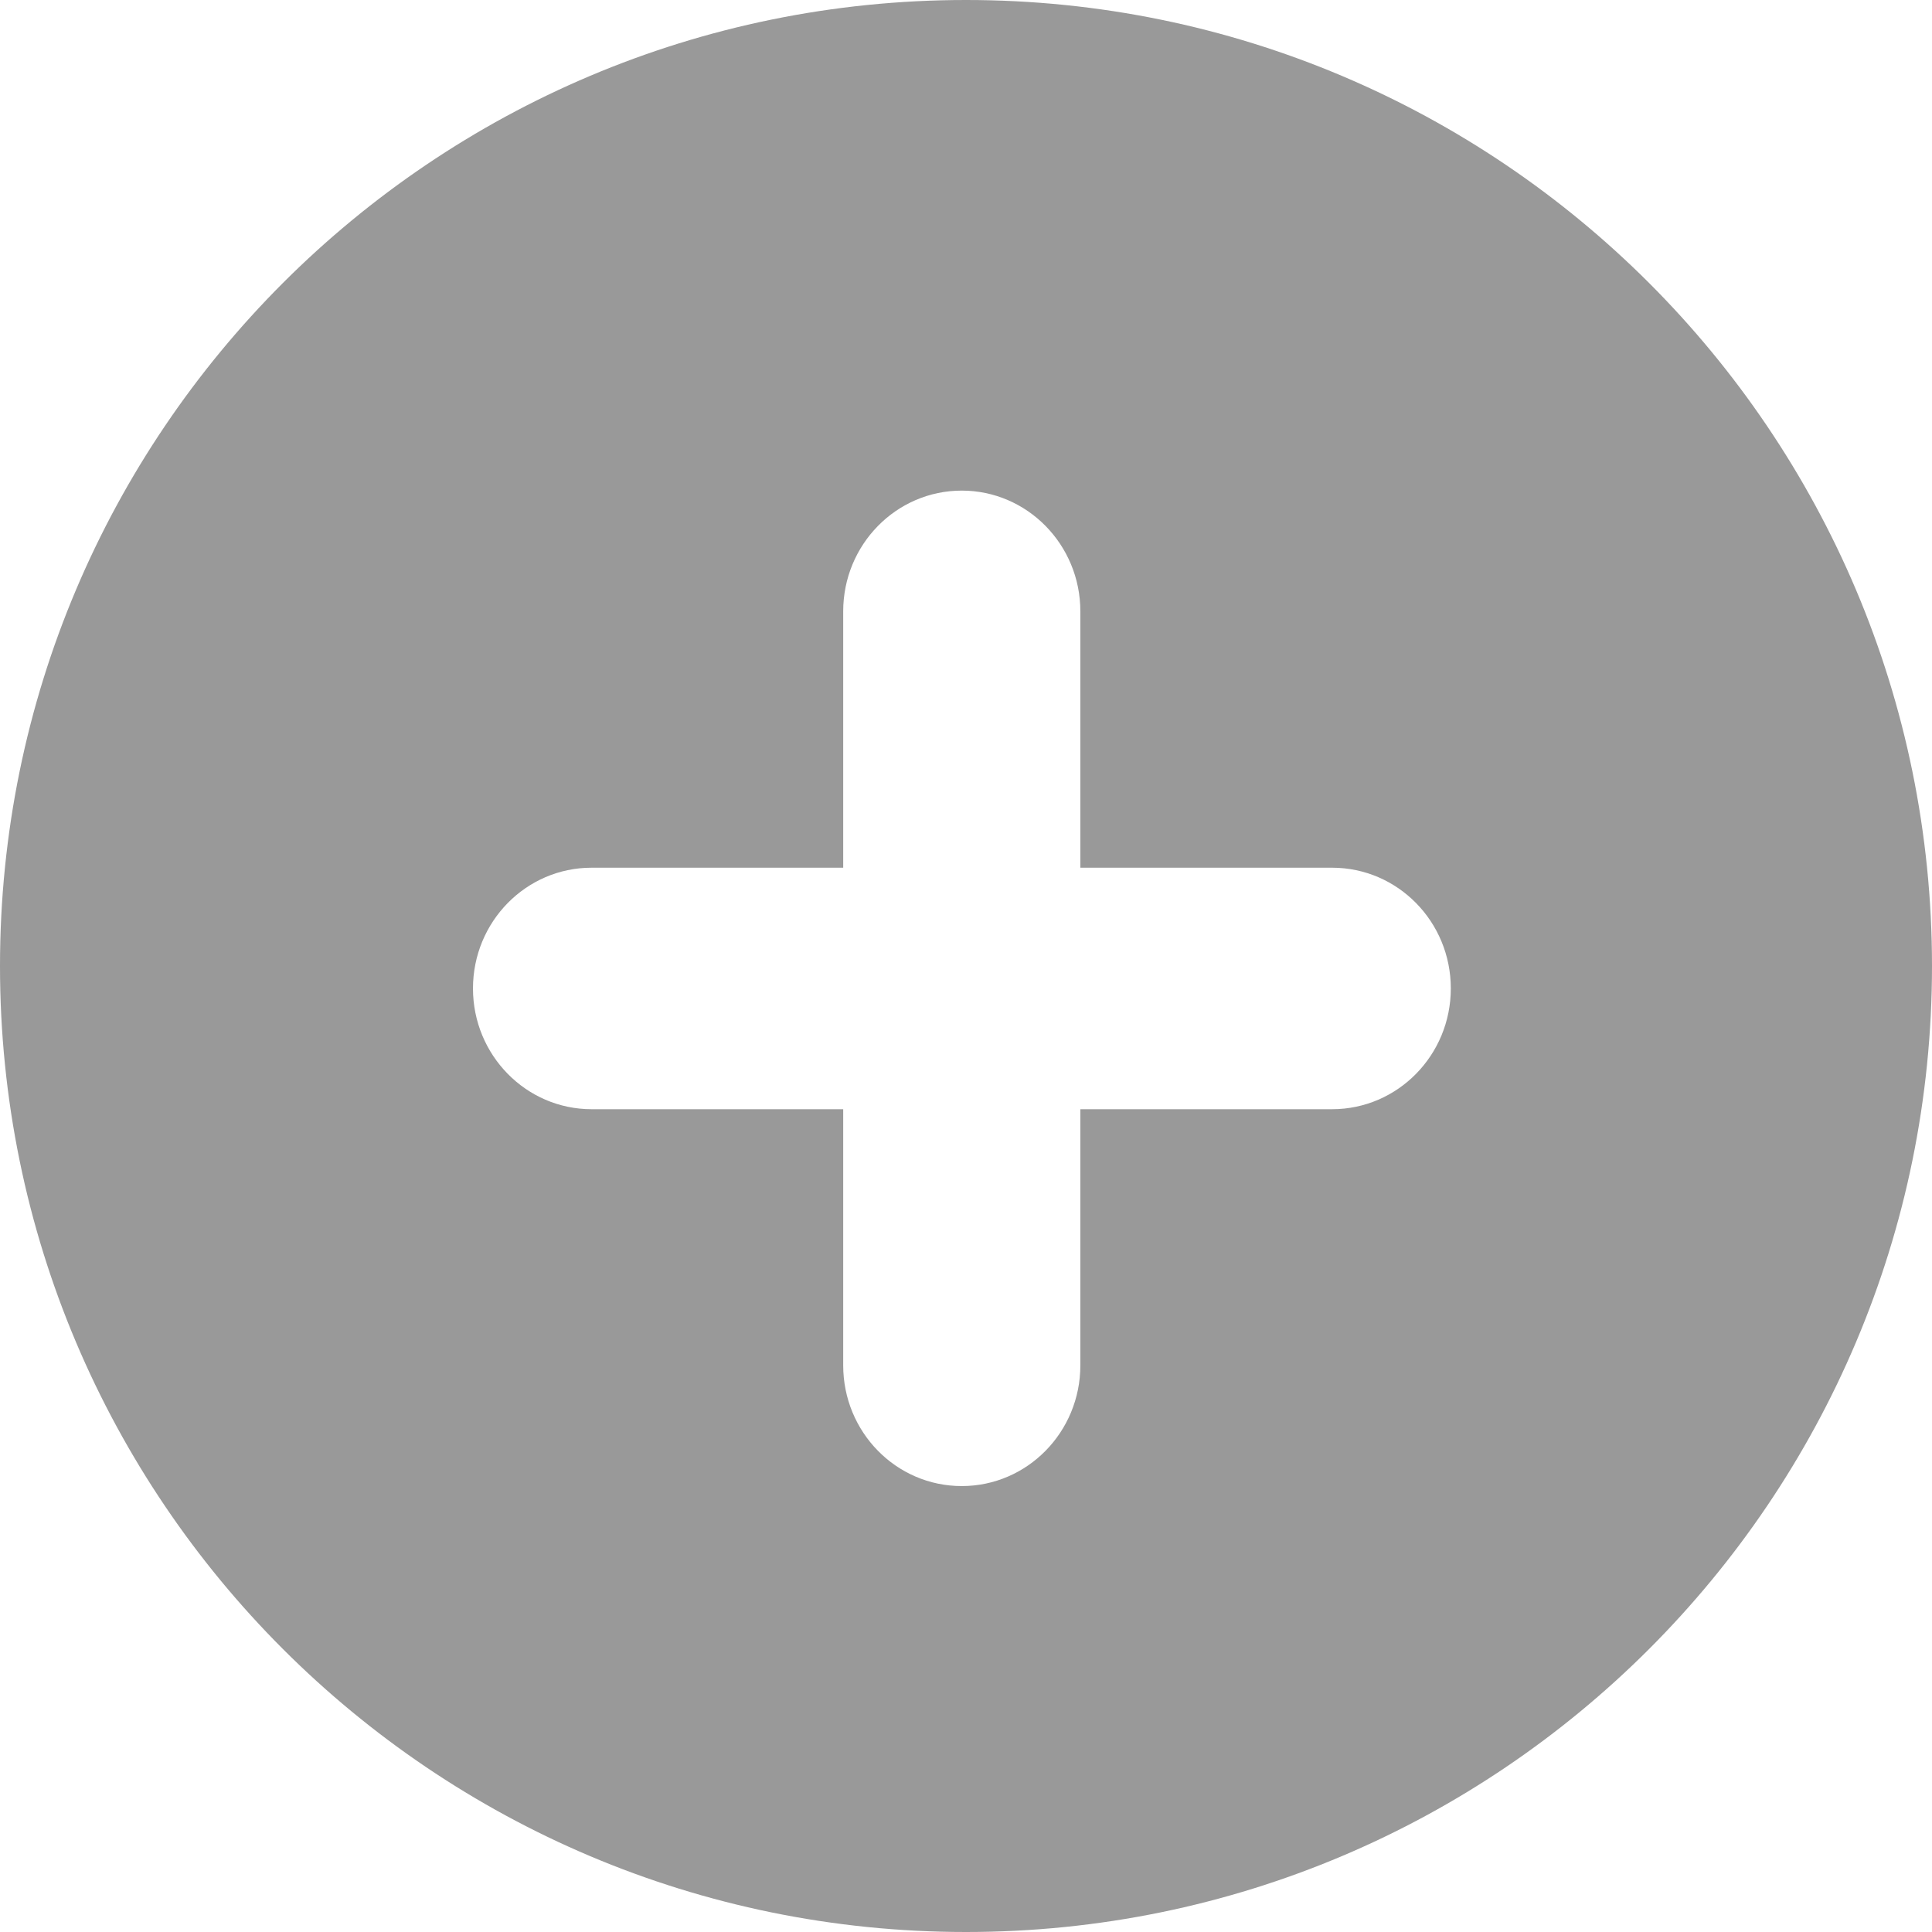 <svg width="16" height="16" viewBox="0 0 16 16" fill="none" xmlns="http://www.w3.org/2000/svg">
<g id="Group 81957">
<g id="Group 81956">
<g id="Group 81953">
<path id="Subtract" fill-rule="evenodd" clip-rule="evenodd" d="M16 8C16 12.418 12.418 16 8 16C3.582 16 0 12.418 0 8C0 3.582 3.582 0 8 0C12.418 0 16 3.582 16 8ZM7.965 4.063C8.507 4.063 8.947 4.511 8.947 5.063V7.186H11.032C11.575 7.186 12.015 7.633 12.015 8.186C12.015 8.738 11.575 9.186 11.032 9.186H8.947V11.307C8.947 11.86 8.507 12.307 7.965 12.307C7.422 12.307 6.983 11.86 6.983 11.307V9.186H4.899C4.357 9.186 3.917 8.738 3.917 8.186C3.917 7.633 4.357 7.186 4.899 7.186H6.983V5.063C6.983 4.511 7.422 4.063 7.965 4.063Z" fill="#999"/>
</g>
</g>
</g>
</svg>

